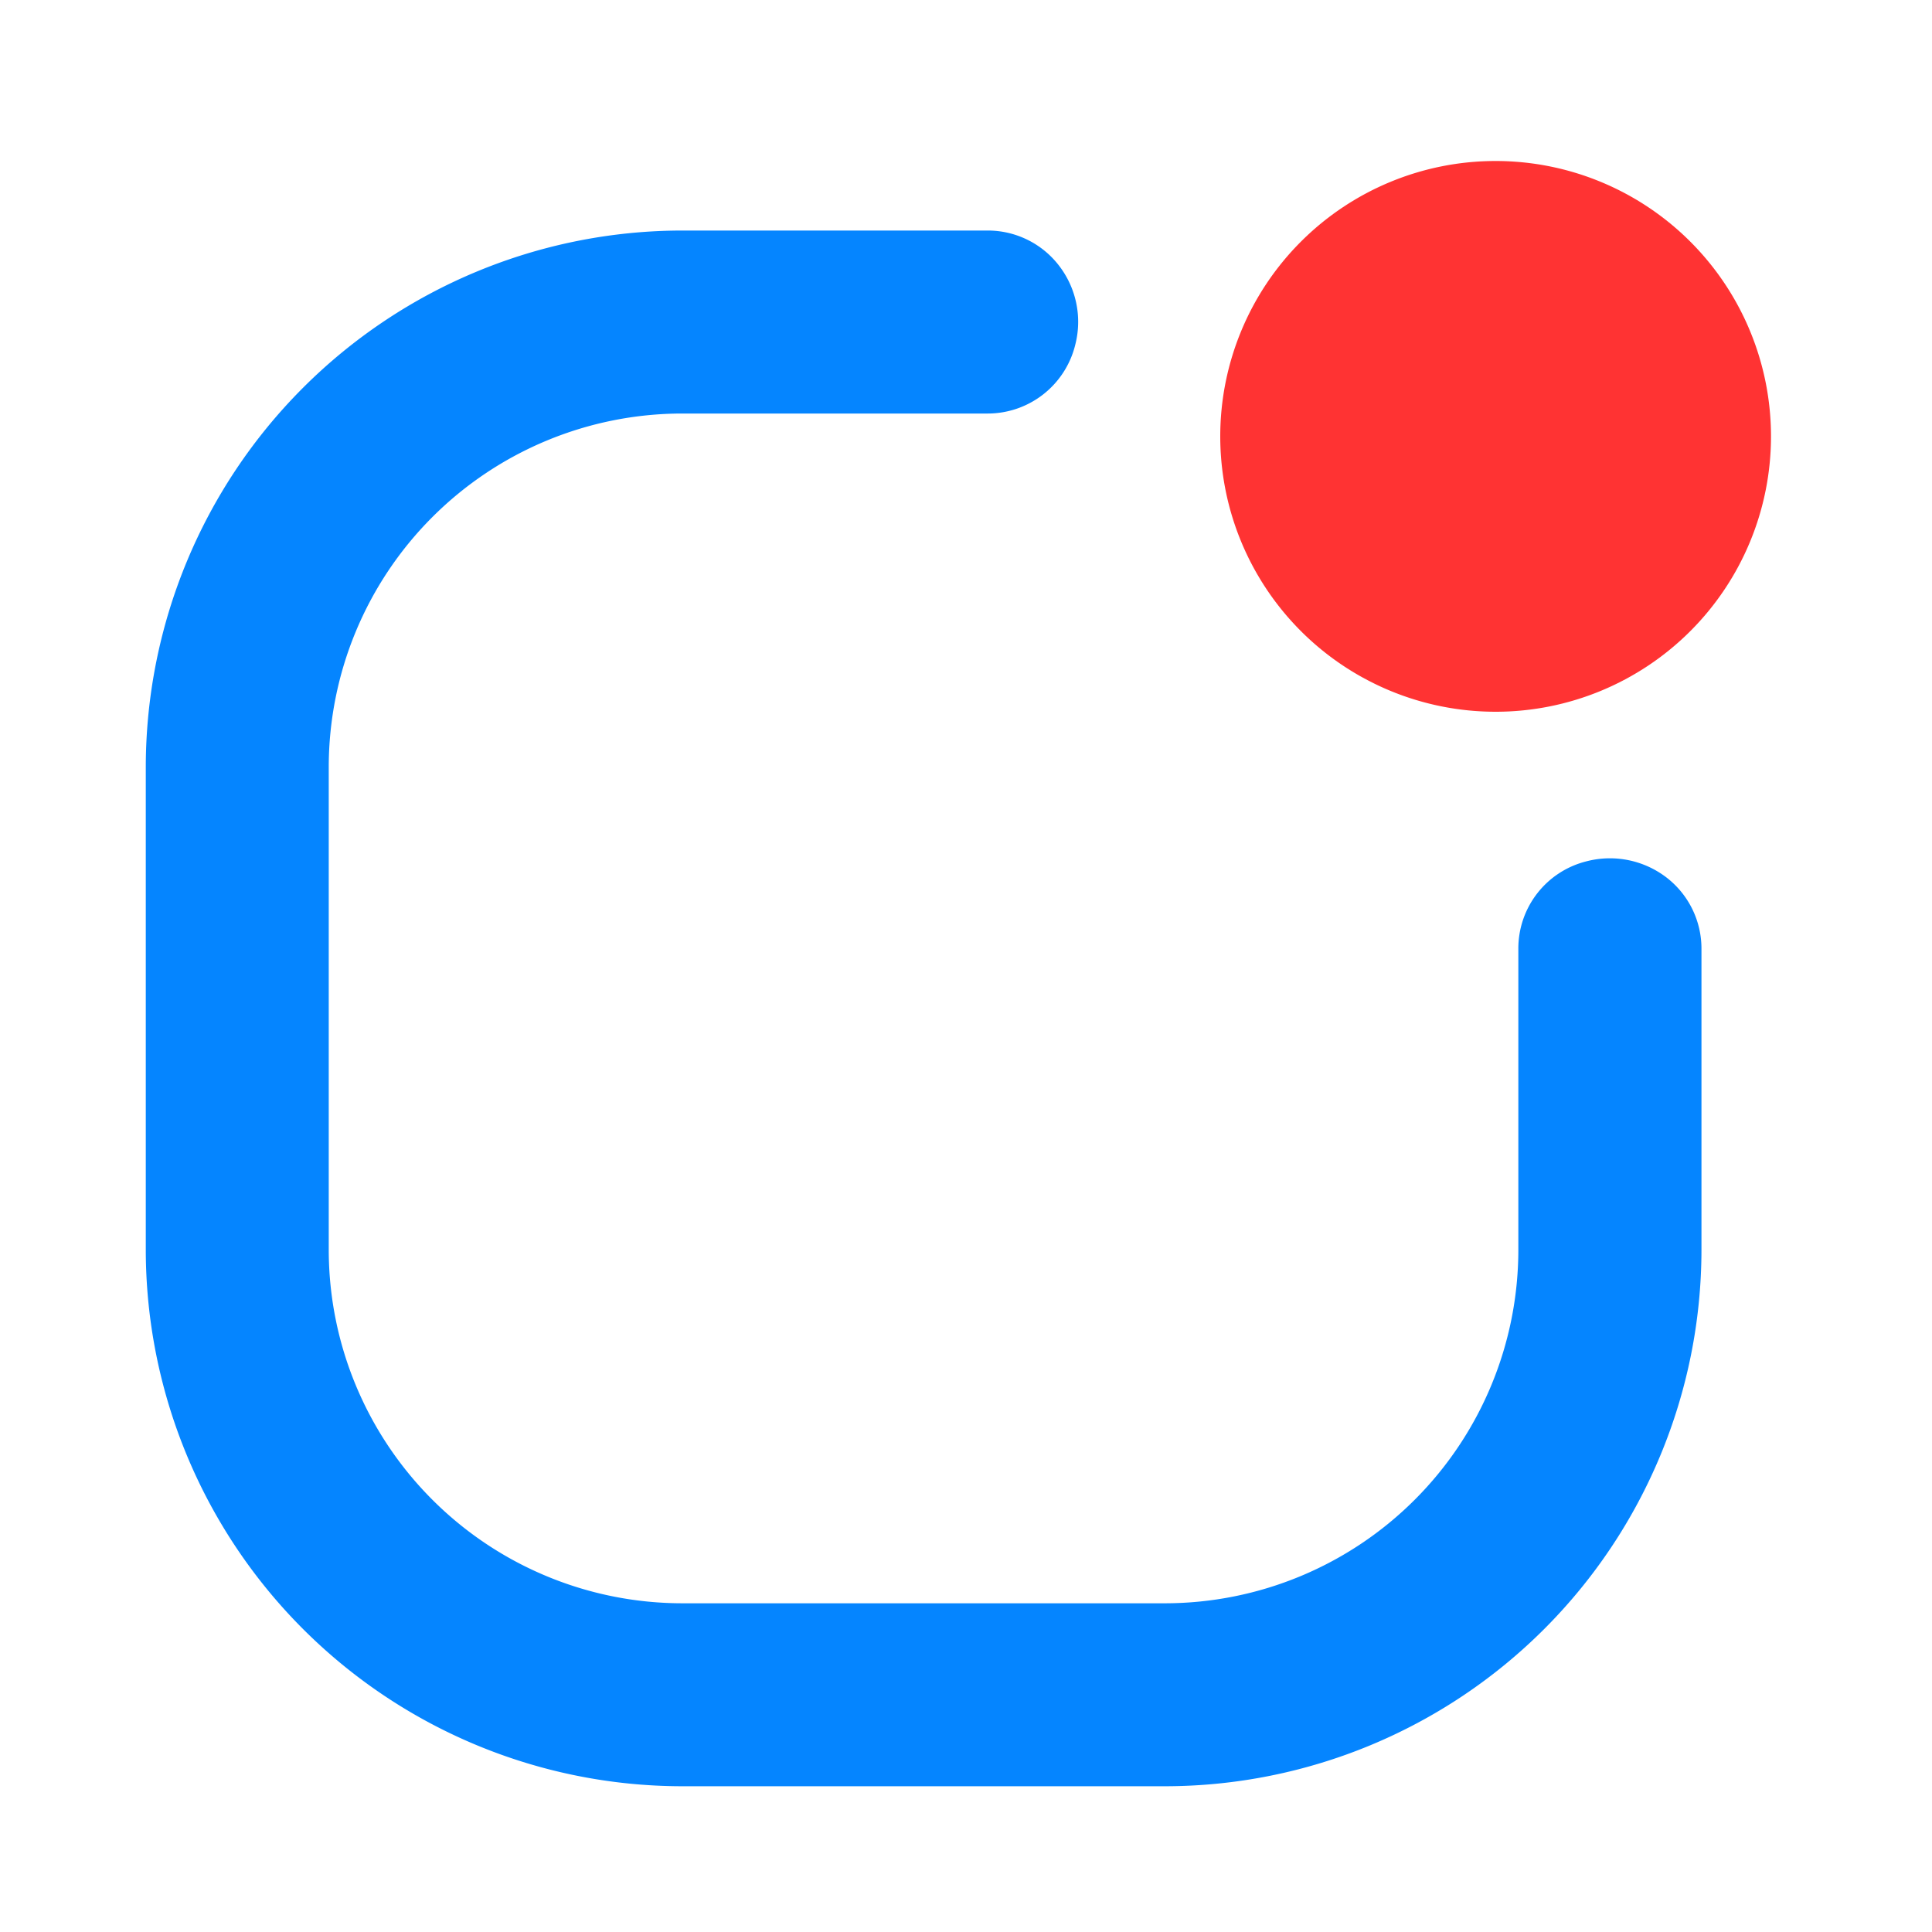 <svg xmlns="http://www.w3.org/2000/svg" width="60" height="60" viewBox="0 0 60 60">
  <g id="그룹_31913" data-name="그룹 31913" transform="translate(-320 -6556)">
    <rect id="사각형_7926" data-name="사각형 7926" width="60" height="60" transform="translate(320 6556)" fill="#fff" opacity="0"/>
    <g id="그룹_28515" data-name="그룹 28515" transform="translate(325 6561)">
      <g id="그룹_27523" data-name="그룹 27523" transform="translate(0 0)">
        <path id="패스_19034" data-name="패스 19034" d="M42.663,10.488a8.552,8.552,0,1,0,8.553,8.553,8.553,8.553,0,0,0-8.553-8.553" transform="translate(-1.216 -10.488)" fill="#f33"/>
        <path id="패스_19035" data-name="패스 19035" d="M56.962,32.377a2.414,2.414,0,0,0-2.1-.422,2.317,2.317,0,0,0-1.748,2.268v9.342A11.455,11.455,0,0,1,41.676,55.009H26.669A11.456,11.456,0,0,1,15.225,43.566V28.558A11.456,11.456,0,0,1,26.669,17.115h9.478a2.328,2.328,0,0,0,2.278-1.787,2.384,2.384,0,0,0-.432-2.057,2.315,2.315,0,0,0-1.837-.894H26.669a16.2,16.2,0,0,0-16.181,16.18V43.566a16.2,16.2,0,0,0,16.181,16.18H41.676a16.2,16.2,0,0,0,16.18-16.18V34.213a2.314,2.314,0,0,0-.894-1.835" transform="translate(-10.488 -9.746)" fill="#0585ff"/>
      </g>
      <path id="패스_19036" data-name="패스 19036" d="M56.962,32.377a2.414,2.414,0,0,0-2.1-.422,2.317,2.317,0,0,0-1.748,2.268v9.342A11.455,11.455,0,0,1,41.676,55.009H26.669A11.456,11.456,0,0,1,15.225,43.566V28.558A11.456,11.456,0,0,1,26.669,17.115h9.478a2.328,2.328,0,0,0,2.278-1.787,2.384,2.384,0,0,0-.432-2.057,2.315,2.315,0,0,0-1.837-.894H26.669a16.2,16.2,0,0,0-16.181,16.18V43.566a16.2,16.2,0,0,0,16.181,16.18H41.676a16.2,16.2,0,0,0,16.18-16.18V34.213A2.314,2.314,0,0,0,56.962,32.377Z" transform="translate(-10.488 -9.745)" fill="none" stroke="#0585ff" stroke-miterlimit="10" stroke-width="0.945"/>
    </g>
  </g>
</svg>

